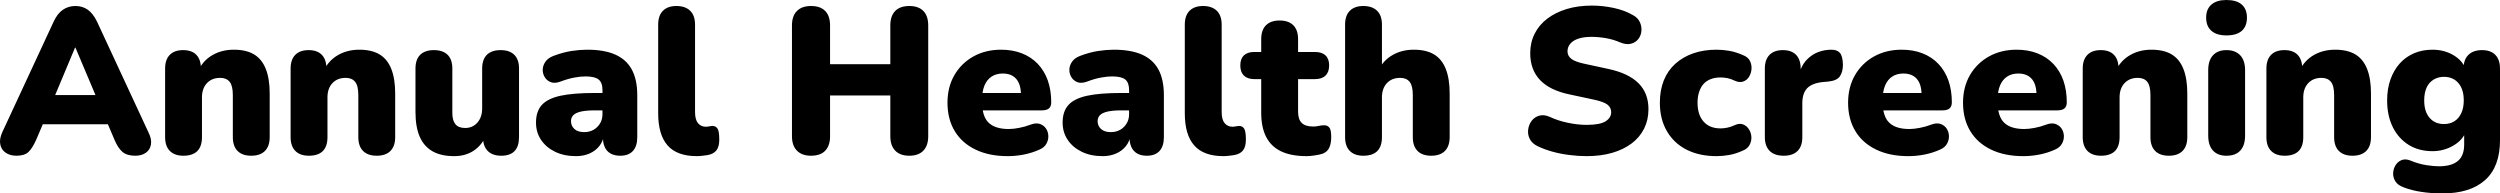 <svg xmlns="http://www.w3.org/2000/svg" viewBox="0.184 13.4 603.616 46.7" data-asc="1.011" width="603.616" height="46.7"><defs></defs><g><g fill="#000000"><g transform="translate(0, 0)"><path d="M4.15 51Q2.60 51 1.55 50.27Q0.50 49.55 0.25 48.27Q0 47 0.70 45.40L13.15 18.60Q14.05 16.65 15.38 15.75Q16.70 14.85 18.40 14.85Q20.10 14.85 21.38 15.75Q22.65 16.65 23.60 18.60L36.05 45.40Q36.85 47 36.63 48.30Q36.40 49.60 35.38 50.30Q34.35 51 32.85 51Q30.85 51 29.78 50.10Q28.70 49.20 27.85 47.20L25.15 40.85L28.65 43.40L8.05 43.40L11.60 40.85L8.90 47.20Q8.00 49.20 7.05 50.10Q6.10 51 4.15 51M18.30 24.90L12.50 38.75L11.10 36.35L25.65 36.35L24.25 38.75L18.40 24.90L18.30 24.90ZM44.45 51Q42.35 51 41.20 49.85Q40.05 48.70 40.05 46.50L40.05 29.95Q40.05 27.80 41.17 26.65Q42.30 25.50 44.40 25.50Q46.50 25.50 47.60 26.65Q48.70 27.80 48.70 29.95L48.70 32.30L48.15 30.25Q49.35 27.90 51.57 26.65Q53.80 25.40 56.65 25.40Q59.60 25.40 61.50 26.52Q63.40 27.65 64.35 30.02Q65.30 32.40 65.30 36L65.30 46.50Q65.30 48.70 64.15 49.85Q63 51 60.85 51Q58.70 51 57.55 49.85Q56.40 48.70 56.40 46.50L56.40 36.35Q56.40 34.10 55.63 33.15Q54.85 32.20 53.35 32.20Q51.35 32.20 50.15 33.47Q48.95 34.75 48.95 36.90L48.95 46.50Q48.95 51 44.45 51ZM74.75 51Q72.65 51 71.50 49.85Q70.35 48.70 70.35 46.50L70.35 29.95Q70.35 27.80 71.47 26.65Q72.60 25.50 74.70 25.50Q76.80 25.50 77.90 26.65Q79 27.80 79 29.95L79 32.30L78.45 30.25Q79.65 27.90 81.88 26.65Q84.10 25.40 86.95 25.40Q89.90 25.40 91.80 26.52Q93.70 27.65 94.65 30.02Q95.60 32.40 95.60 36L95.60 46.50Q95.60 48.70 94.45 49.85Q93.30 51 91.15 51Q89 51 87.85 49.85Q86.70 48.70 86.70 46.50L86.70 36.35Q86.70 34.10 85.92 33.15Q85.15 32.20 83.65 32.20Q81.65 32.20 80.45 33.47Q79.25 34.75 79.25 36.90L79.25 46.50Q79.25 51 74.75 51ZM109.85 51.10Q106.65 51.10 104.60 49.92Q102.55 48.75 101.52 46.40Q100.50 44.05 100.50 40.45L100.50 29.95Q100.50 27.75 101.65 26.62Q102.80 25.50 104.95 25.50Q107.10 25.50 108.25 26.62Q109.40 27.75 109.40 29.95L109.40 40.70Q109.40 42.50 110.15 43.40Q110.90 44.30 112.50 44.30Q114.30 44.30 115.45 43Q116.60 41.70 116.60 39.55L116.60 29.95Q116.60 27.75 117.75 26.62Q118.90 25.50 121.05 25.50Q123.20 25.50 124.35 26.62Q125.50 27.75 125.50 29.95L125.50 46.50Q125.50 51 121.20 51Q119.10 51 117.95 49.85Q116.80 48.70 116.80 46.50L116.80 43.60L117.60 46.05Q116.50 48.50 114.53 49.80Q112.55 51.10 109.85 51.10ZM139.25 51.10Q136.40 51.10 134.22 50.05Q132.05 49 130.82 47.17Q129.60 45.35 129.60 43Q129.60 40.30 131 38.75Q132.40 37.20 135.50 36.52Q138.60 35.85 143.75 35.85L146.50 35.85L146.50 40.05L143.75 40.05Q141.80 40.05 140.53 40.32Q139.25 40.60 138.65 41.17Q138.05 41.75 138.05 42.65Q138.05 43.80 138.88 44.55Q139.70 45.30 141.25 45.30Q142.50 45.30 143.47 44.75Q144.45 44.20 145.05 43.22Q145.65 42.25 145.65 40.95L145.65 35.15Q145.65 33.35 144.72 32.60Q143.80 31.85 141.55 31.85Q140.35 31.85 138.85 32.13Q137.35 32.40 135.50 33.10Q134.15 33.60 133.20 33.25Q132.25 32.90 131.72 32.05Q131.20 31.20 131.22 30.20Q131.25 29.20 131.88 28.30Q132.50 27.40 133.80 26.90Q136.20 26.00 138.22 25.70Q140.25 25.40 141.95 25.40Q146.05 25.40 148.72 26.57Q151.40 27.75 152.72 30.17Q154.05 32.60 154.05 36.40L154.05 46.50Q154.05 48.70 153 49.85Q151.95 51 149.95 51Q147.90 51 146.82 49.85Q145.75 48.70 145.75 46.50L145.75 45.20L146.05 45.90Q145.80 47.50 144.90 48.65Q144 49.80 142.55 50.45Q141.10 51.10 139.25 51.10ZM168.45 51.10Q163.65 51.10 161.38 48.52Q159.10 45.95 159.10 40.75L159.10 19.35Q159.10 17.15 160.25 16.00Q161.40 14.85 163.50 14.85Q165.65 14.85 166.82 16.00Q168 17.15 168 19.35L168 40.45Q168 42.30 168.72 43.15Q169.45 44 170.60 44Q170.95 44 171.32 43.92Q171.70 43.85 172.15 43.80Q173 43.80 173.43 44.45Q173.85 45.10 173.85 47.10Q173.85 48.85 173.15 49.72Q172.45 50.60 171 50.85Q170.60 50.90 169.85 51Q169.10 51.10 168.45 51.10ZM196.00 51Q193.80 51 192.60 49.77Q191.40 48.55 191.40 46.30L191.40 19.55Q191.40 17.25 192.60 16.05Q193.80 14.85 196.00 14.85Q198.25 14.85 199.43 16.05Q200.60 17.25 200.60 19.55L200.60 28.90L215.15 28.90L215.15 19.55Q215.15 17.25 216.33 16.05Q217.50 14.85 219.75 14.85Q221.95 14.85 223.13 16.05Q224.30 17.25 224.30 19.55L224.30 46.30Q224.30 48.55 223.13 49.77Q221.95 51 219.75 51Q217.50 51 216.33 49.77Q215.15 48.55 215.15 46.30L215.15 36.45L200.60 36.45L200.60 46.30Q200.60 48.55 199.45 49.77Q198.30 51 196.00 51ZM243.50 51.10Q239.00 51.10 235.73 49.52Q232.45 47.95 230.70 45.05Q228.95 42.15 228.95 38.20Q228.95 34.40 230.63 31.52Q232.30 28.65 235.23 27.02Q238.15 25.40 241.90 25.40Q244.65 25.40 246.90 26.27Q249.15 27.15 250.75 28.82Q252.35 30.50 253.18 32.85Q254.00 35.20 254.00 38.10Q254.00 39.10 253.45 39.57Q252.90 40.05 251.70 40.05L236.40 40.05L236.40 35.85L247.50 35.85L246.70 36.50Q246.70 34.65 246.20 33.50Q245.70 32.35 244.73 31.75Q243.75 31.15 242.30 31.15Q240.75 31.15 239.63 31.87Q238.50 32.60 237.90 34Q237.30 35.40 237.30 37.50L237.30 37.95Q237.30 41.50 238.88 43.02Q240.45 44.55 243.75 44.55Q244.85 44.55 246.28 44.27Q247.70 44 249.00 43.50Q250.30 43 251.25 43.32Q252.20 43.65 252.73 44.42Q253.25 45.20 253.30 46.17Q253.35 47.15 252.85 48.07Q252.35 49 251.20 49.50Q249.45 50.30 247.48 50.70Q245.50 51.10 243.50 51.10ZM266.40 51.10Q263.55 51.10 261.38 50.05Q259.20 49 257.98 47.17Q256.75 45.35 256.75 43Q256.75 40.30 258.15 38.75Q259.55 37.20 262.65 36.52Q265.75 35.85 270.90 35.85L273.65 35.85L273.65 40.05L270.90 40.05Q268.95 40.05 267.68 40.32Q266.40 40.60 265.80 41.17Q265.20 41.75 265.20 42.65Q265.20 43.80 266.03 44.55Q266.85 45.30 268.40 45.30Q269.65 45.30 270.63 44.75Q271.60 44.20 272.20 43.22Q272.80 42.25 272.80 40.95L272.80 35.15Q272.80 33.35 271.88 32.60Q270.95 31.85 268.70 31.85Q267.50 31.85 266 32.13Q264.50 32.40 262.65 33.10Q261.30 33.60 260.35 33.25Q259.40 32.90 258.88 32.05Q258.35 31.20 258.38 30.20Q258.40 29.20 259.03 28.30Q259.65 27.40 260.95 26.90Q263.35 26.00 265.38 25.70Q267.40 25.40 269.10 25.40Q273.20 25.40 275.88 26.57Q278.55 27.75 279.88 30.17Q281.20 32.60 281.20 36.40L281.20 46.50Q281.20 48.70 280.15 49.85Q279.10 51 277.10 51Q275.05 51 273.98 49.85Q272.90 48.70 272.90 46.50L272.90 45.20L273.20 45.90Q272.95 47.50 272.05 48.65Q271.15 49.80 269.70 50.45Q268.25 51.10 266.40 51.10ZM295.60 51.10Q290.80 51.10 288.53 48.52Q286.25 45.95 286.25 40.75L286.25 19.35Q286.25 17.15 287.40 16.00Q288.55 14.85 290.65 14.85Q292.80 14.85 293.98 16.00Q295.15 17.15 295.15 19.35L295.15 40.45Q295.15 42.30 295.88 43.15Q296.60 44 297.75 44Q298.10 44 298.48 43.92Q298.85 43.85 299.30 43.80Q300.15 43.80 300.58 44.45Q301.00 45.10 301.00 47.10Q301.00 48.85 300.30 49.72Q299.60 50.60 298.15 50.85Q297.75 50.90 297.00 51Q296.25 51.10 295.60 51.10ZM315.70 51.10Q311.95 51.10 309.52 49.95Q307.10 48.80 305.90 46.47Q304.70 44.15 304.70 40.65L304.70 32.50L303 32.50Q301.40 32.50 300.52 31.65Q299.65 30.80 299.65 29.20Q299.65 27.60 300.52 26.77Q301.40 25.95 303 25.95L304.70 25.95L304.70 22.85Q304.70 20.65 305.85 19.50Q307 18.35 309.15 18.35Q311.30 18.35 312.45 19.50Q313.60 20.65 313.60 22.85L313.60 25.95L317.70 25.95Q319.35 25.95 320.22 26.77Q321.10 27.60 321.10 29.20Q321.10 30.80 320.22 31.65Q319.35 32.50 317.70 32.50L313.60 32.50L313.60 40.35Q313.60 42.20 314.47 43.07Q315.35 43.95 317.25 43.95Q317.95 43.95 318.60 43.80Q319.25 43.65 319.80 43.65Q320.60 43.60 321.10 44.13Q321.60 44.65 321.60 46.50Q321.60 48 321.15 49.02Q320.70 50.05 319.55 50.50Q318.85 50.75 317.65 50.92Q316.45 51.10 315.70 51.10ZM329.35 51Q327.25 51 326.10 49.85Q324.95 48.70 324.95 46.50L324.95 19.35Q324.95 17.15 326.10 16.00Q327.25 14.85 329.35 14.85Q331.50 14.85 332.68 16.00Q333.85 17.15 333.85 19.35L333.85 30.25L333.05 30.25Q334.25 27.90 336.48 26.65Q338.70 25.40 341.55 25.40Q344.50 25.40 346.40 26.52Q348.30 27.65 349.25 30.02Q350.20 32.40 350.20 36L350.20 46.50Q350.20 48.70 349.05 49.85Q347.90 51 345.75 51Q343.60 51 342.45 49.85Q341.30 48.70 341.30 46.50L341.30 36.35Q341.30 34.10 340.53 33.15Q339.75 32.20 338.25 32.20Q336.25 32.20 335.05 33.47Q333.85 34.75 333.85 36.90L333.85 46.50Q333.85 51 329.35 51ZM383.25 51.10Q381.25 51.10 379.08 50.82Q376.90 50.55 374.95 50Q373.00 49.45 371.45 48.70Q370.10 48.05 369.55 46.97Q369.00 45.90 369.15 44.70Q369.30 43.50 370.00 42.57Q370.70 41.65 371.85 41.32Q373.00 41 374.45 41.65Q376.35 42.55 378.75 43.05Q381.15 43.55 383.25 43.55Q386.55 43.55 387.88 42.67Q389.20 41.80 389.20 40.50Q389.20 39.35 388.28 38.65Q387.35 37.95 385.00 37.45L379.15 36.20Q374.35 35.20 372.00 32.70Q369.65 30.20 369.65 26.25Q369.65 23.65 370.73 21.52Q371.80 19.40 373.78 17.90Q375.75 16.40 378.48 15.57Q381.20 14.75 384.55 14.75Q387.15 14.75 389.83 15.32Q392.50 15.90 394.45 17.05Q395.60 17.65 396.10 18.70Q396.60 19.75 396.50 20.87Q396.40 22.00 395.73 22.85Q395.05 23.70 393.93 23.97Q392.80 24.25 391.25 23.60Q389.80 22.95 387.98 22.62Q386.15 22.30 384.45 22.30Q382.60 22.30 381.30 22.72Q380.00 23.15 379.33 23.95Q378.65 24.75 378.65 25.80Q378.65 26.85 379.53 27.57Q380.40 28.30 382.75 28.80L388.55 30.05Q393.40 31.10 395.80 33.50Q398.20 35.90 398.20 39.75Q398.20 42.35 397.15 44.45Q396.10 46.55 394.15 48.02Q392.20 49.50 389.45 50.30Q386.70 51.10 383.25 51.10ZM414.65 51.10Q410.50 51.10 407.43 49.55Q404.35 48 402.65 45.07Q400.95 42.15 400.95 38.20Q400.95 35.20 401.90 32.82Q402.85 30.45 404.68 28.80Q406.50 27.15 409.03 26.27Q411.55 25.40 414.65 25.40Q416.10 25.40 417.70 25.67Q419.30 25.95 421.00 26.70Q422.20 27.15 422.68 28.07Q423.15 29.00 423.08 30.05Q423.00 31.10 422.48 31.95Q421.95 32.80 421.03 33.10Q420.10 33.40 418.95 32.85Q418.15 32.45 417.28 32.27Q416.40 32.10 415.60 32.10Q414.25 32.10 413.23 32.50Q412.20 32.90 411.50 33.67Q410.80 34.45 410.43 35.60Q410.05 36.75 410.05 38.20Q410.05 41.10 411.50 42.75Q412.95 44.40 415.60 44.40Q416.40 44.40 417.25 44.22Q418.10 44.05 418.95 43.65Q420.10 43.10 421.00 43.42Q421.90 43.75 422.45 44.60Q423.00 45.45 423.05 46.47Q423.10 47.50 422.60 48.42Q422.10 49.35 420.90 49.80Q419.25 50.55 417.68 50.82Q416.10 51.10 414.65 51.10ZM430.85 51Q428.65 51 427.48 49.85Q426.30 48.70 426.30 46.50L426.30 29.95Q426.30 27.80 427.43 26.65Q428.55 25.50 430.65 25.50Q432.75 25.50 433.85 26.65Q434.95 27.80 434.95 29.95L434.95 32.00L434.45 32.00Q434.95 29.00 437.03 27.25Q439.10 25.50 442.20 25.40Q443.65 25.35 444.38 26.12Q445.10 26.90 445.15 29.00Q445.15 30.80 444.40 31.85Q443.65 32.90 441.55 33.10L440.40 33.20Q437.75 33.45 436.55 34.67Q435.35 35.90 435.35 38.30L435.35 46.50Q435.35 48.70 434.20 49.85Q433.05 51 430.85 51ZM460.95 51.10Q456.45 51.10 453.18 49.52Q449.90 47.95 448.15 45.05Q446.40 42.15 446.40 38.20Q446.40 34.40 448.08 31.52Q449.75 28.65 452.68 27.02Q455.60 25.40 459.35 25.40Q462.10 25.40 464.35 26.27Q466.60 27.15 468.20 28.82Q469.80 30.50 470.63 32.85Q471.45 35.20 471.45 38.10Q471.45 39.10 470.90 39.57Q470.35 40.05 469.15 40.05L453.85 40.05L453.85 35.85L464.95 35.85L464.15 36.50Q464.15 34.65 463.65 33.50Q463.15 32.35 462.18 31.75Q461.20 31.15 459.75 31.15Q458.20 31.15 457.08 31.87Q455.95 32.60 455.35 34Q454.75 35.40 454.75 37.50L454.75 37.95Q454.75 41.50 456.33 43.02Q457.90 44.55 461.20 44.55Q462.30 44.55 463.73 44.27Q465.15 44 466.45 43.50Q467.75 43 468.70 43.32Q469.65 43.65 470.18 44.42Q470.70 45.20 470.75 46.17Q470.80 47.15 470.30 48.07Q469.80 49 468.65 49.50Q466.90 50.30 464.93 50.70Q462.95 51.10 460.95 51.10ZM488.70 51.10Q484.20 51.10 480.93 49.52Q477.65 47.95 475.90 45.05Q474.15 42.15 474.15 38.20Q474.15 34.40 475.83 31.52Q477.50 28.65 480.43 27.02Q483.35 25.40 487.10 25.40Q489.85 25.40 492.10 26.27Q494.35 27.15 495.95 28.82Q497.55 30.50 498.38 32.85Q499.20 35.20 499.20 38.10Q499.20 39.10 498.65 39.57Q498.10 40.05 496.90 40.05L481.60 40.05L481.60 35.85L492.70 35.85L491.90 36.50Q491.90 34.65 491.40 33.50Q490.90 32.35 489.93 31.75Q488.95 31.15 487.50 31.15Q485.95 31.15 484.83 31.87Q483.70 32.60 483.10 34Q482.50 35.40 482.50 37.50L482.50 37.95Q482.50 41.50 484.08 43.02Q485.65 44.55 488.95 44.55Q490.05 44.55 491.48 44.27Q492.90 44 494.20 43.50Q495.50 43 496.45 43.32Q497.40 43.65 497.93 44.42Q498.45 45.20 498.50 46.17Q498.55 47.15 498.05 48.07Q497.55 49 496.40 49.50Q494.65 50.30 492.68 50.70Q490.70 51.10 488.70 51.10ZM507.45 51Q505.35 51 504.20 49.85Q503.05 48.70 503.05 46.50L503.05 29.95Q503.05 27.80 504.18 26.65Q505.30 25.50 507.40 25.50Q509.50 25.50 510.60 26.65Q511.70 27.80 511.70 29.95L511.70 32.30L511.15 30.25Q512.35 27.90 514.58 26.65Q516.80 25.40 519.65 25.40Q522.60 25.40 524.50 26.52Q526.40 27.65 527.35 30.02Q528.30 32.40 528.30 36L528.30 46.50Q528.30 48.70 527.15 49.85Q526 51 523.85 51Q521.70 51 520.55 49.85Q519.40 48.70 519.40 46.50L519.40 36.35Q519.40 34.10 518.63 33.15Q517.85 32.20 516.35 32.20Q514.35 32.20 513.15 33.47Q511.95 34.75 511.95 36.90L511.95 46.50Q511.95 51 507.45 51ZM537.75 51Q535.65 51 534.50 49.75Q533.35 48.50 533.35 46.15L533.35 30.35Q533.35 28.00 534.50 26.75Q535.65 25.50 537.75 25.50Q539.90 25.50 541.08 26.75Q542.25 28.00 542.25 30.35L542.25 46.15Q542.25 48.50 541.10 49.75Q539.95 51 537.75 51M537.75 21.95Q535.40 21.95 534.13 20.85Q532.85 19.75 532.85 17.65Q532.85 15.60 534.13 14.50Q535.40 13.40 537.75 13.40Q540.20 13.40 541.45 14.50Q542.70 15.60 542.70 17.65Q542.70 19.75 541.45 20.85Q540.20 21.95 537.75 21.95ZM551.80 51Q549.70 51 548.55 49.85Q547.40 48.70 547.40 46.50L547.40 29.95Q547.40 27.80 548.52 26.65Q549.65 25.50 551.75 25.50Q553.85 25.50 554.95 26.65Q556.05 27.80 556.05 29.95L556.05 32.30L555.50 30.25Q556.70 27.90 558.92 26.65Q561.15 25.40 564 25.40Q566.95 25.40 568.85 26.52Q570.75 27.65 571.70 30.02Q572.65 32.40 572.65 36L572.65 46.50Q572.65 48.70 571.50 49.85Q570.35 51 568.20 51Q566.05 51 564.90 49.85Q563.75 48.70 563.75 46.50L563.75 36.35Q563.75 34.10 562.97 33.15Q562.20 32.20 560.70 32.20Q558.70 32.20 557.50 33.47Q556.30 34.75 556.30 36.90L556.30 46.50Q556.30 51 551.80 51ZM589.90 60.10Q587.15 60.10 584.75 59.72Q582.35 59.35 580.60 58.65Q579.15 58.15 578.55 57.20Q577.95 56.25 578.00 55.20Q578.05 54.15 578.57 53.30Q579.10 52.45 580.00 52.07Q580.90 51.70 582.00 52.10Q584.20 53 586.00 53.27Q587.80 53.55 589.05 53.55Q592.10 53.55 593.62 52.27Q595.15 51 595.15 48.30L595.15 45.15L595.55 45.15Q594.80 47.25 592.50 48.57Q590.20 49.90 587.50 49.90Q584.20 49.90 581.75 48.38Q579.30 46.85 577.92 44.10Q576.55 41.35 576.55 37.65Q576.55 34.85 577.35 32.60Q578.15 30.35 579.57 28.75Q581.00 27.15 583.02 26.27Q585.05 25.40 587.50 25.40Q590.30 25.40 592.52 26.70Q594.75 28.00 595.50 30.10L595.00 32.15L595.00 29.95Q595.00 27.80 596.17 26.65Q597.35 25.50 599.45 25.50Q601.55 25.50 602.67 26.65Q603.80 27.80 603.80 29.95L603.80 47.25Q603.80 53.65 600.20 56.88Q596.60 60.10 589.90 60.10M590.25 43.35Q591.75 43.35 592.80 42.67Q593.85 42 594.45 40.72Q595.05 39.45 595.05 37.65Q595.05 34.95 593.75 33.45Q592.45 31.95 590.25 31.95Q588.85 31.95 587.75 32.63Q586.65 33.30 586.07 34.57Q585.50 35.85 585.50 37.65Q585.50 40.35 586.80 41.85Q588.10 43.35 590.25 43.35Z"></path></g><g transform="translate(0, 67.65)"><path d=""></path></g><g transform="translate(0, 135.3)"><path d=""></path></g></g></g></svg>